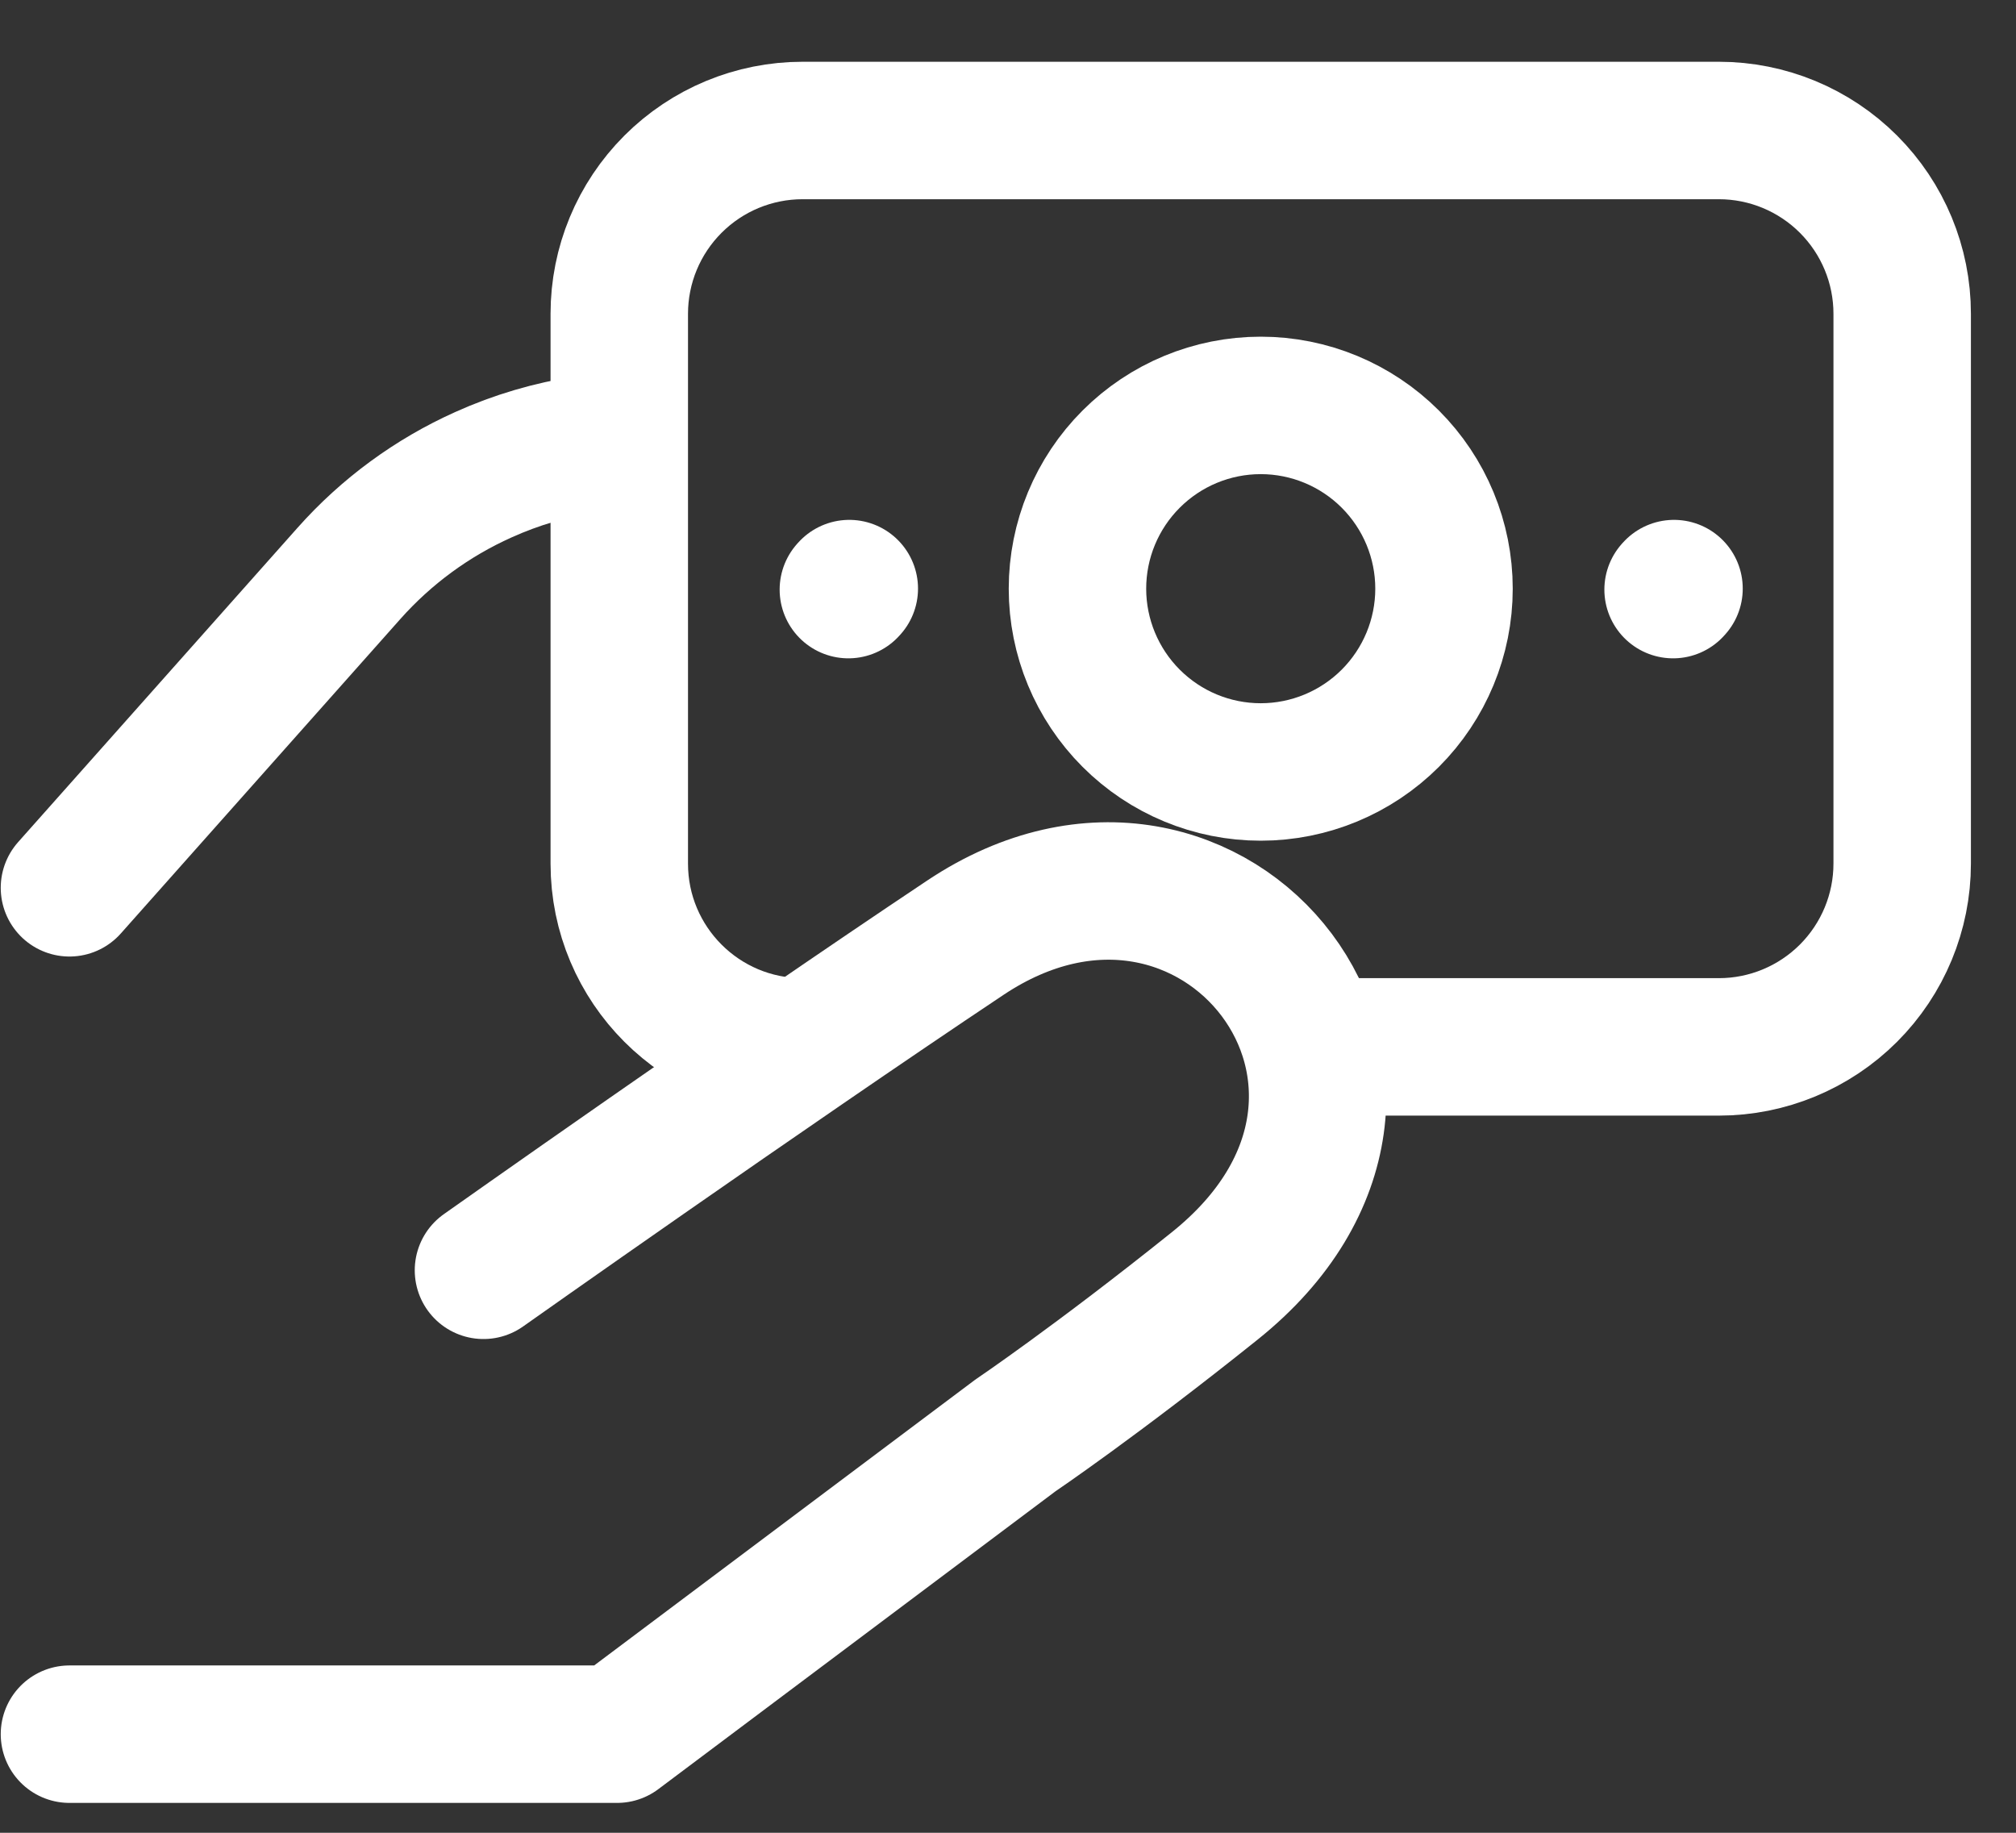 <svg width="22" height="20" viewBox="0 0 22 20" fill="none" xmlns="http://www.w3.org/2000/svg">
<rect x="0" y="0" width="22" height="20" fill="#333333" stroke="none"/>
<path d="M0.758 9.688L3.808 6.257C4.216 5.798 4.716 5.431 5.276 5.18C5.635 5.018 6.014 4.907 6.401 4.848M0.758 18.924H6.734L11.081 15.664C11.081 15.664 11.961 15.07 13.254 14.034C15.97 11.861 13.254 8.421 10.537 10.231C8.325 11.706 5.276 13.862 5.276 13.862" stroke="white" stroke-width="1.5" stroke-linecap="round" stroke-linejoin="round"/>
<path d="M14.211 11.424H18.758C19.288 11.424 19.797 11.213 20.172 10.838C20.547 10.463 20.758 9.954 20.758 9.424V3.424C20.758 2.893 20.547 2.385 20.172 2.01C19.797 1.635 19.288 1.424 18.758 1.424H8.758C8.227 1.424 7.719 1.635 7.344 2.01C6.969 2.385 6.758 2.893 6.758 3.424V9.424C6.758 10.528 7.653 11.424 8.758 11.424" stroke="white" stroke-width="1.5"/>
<path d="M18.258 6.434L18.268 6.423M9.258 6.434L9.268 6.423M13.758 8.424C13.227 8.424 12.719 8.213 12.344 7.838C11.969 7.463 11.758 6.954 11.758 6.424C11.758 5.893 11.969 5.385 12.344 5.01C12.719 4.635 13.227 4.424 13.758 4.424C14.288 4.424 14.797 4.635 15.172 5.01C15.547 5.385 15.758 5.893 15.758 6.424C15.758 6.954 15.547 7.463 15.172 7.838C14.797 8.213 14.288 8.424 13.758 8.424Z" stroke="white" stroke-width="1.5" stroke-linecap="round" stroke-linejoin="round"/>
</svg>
